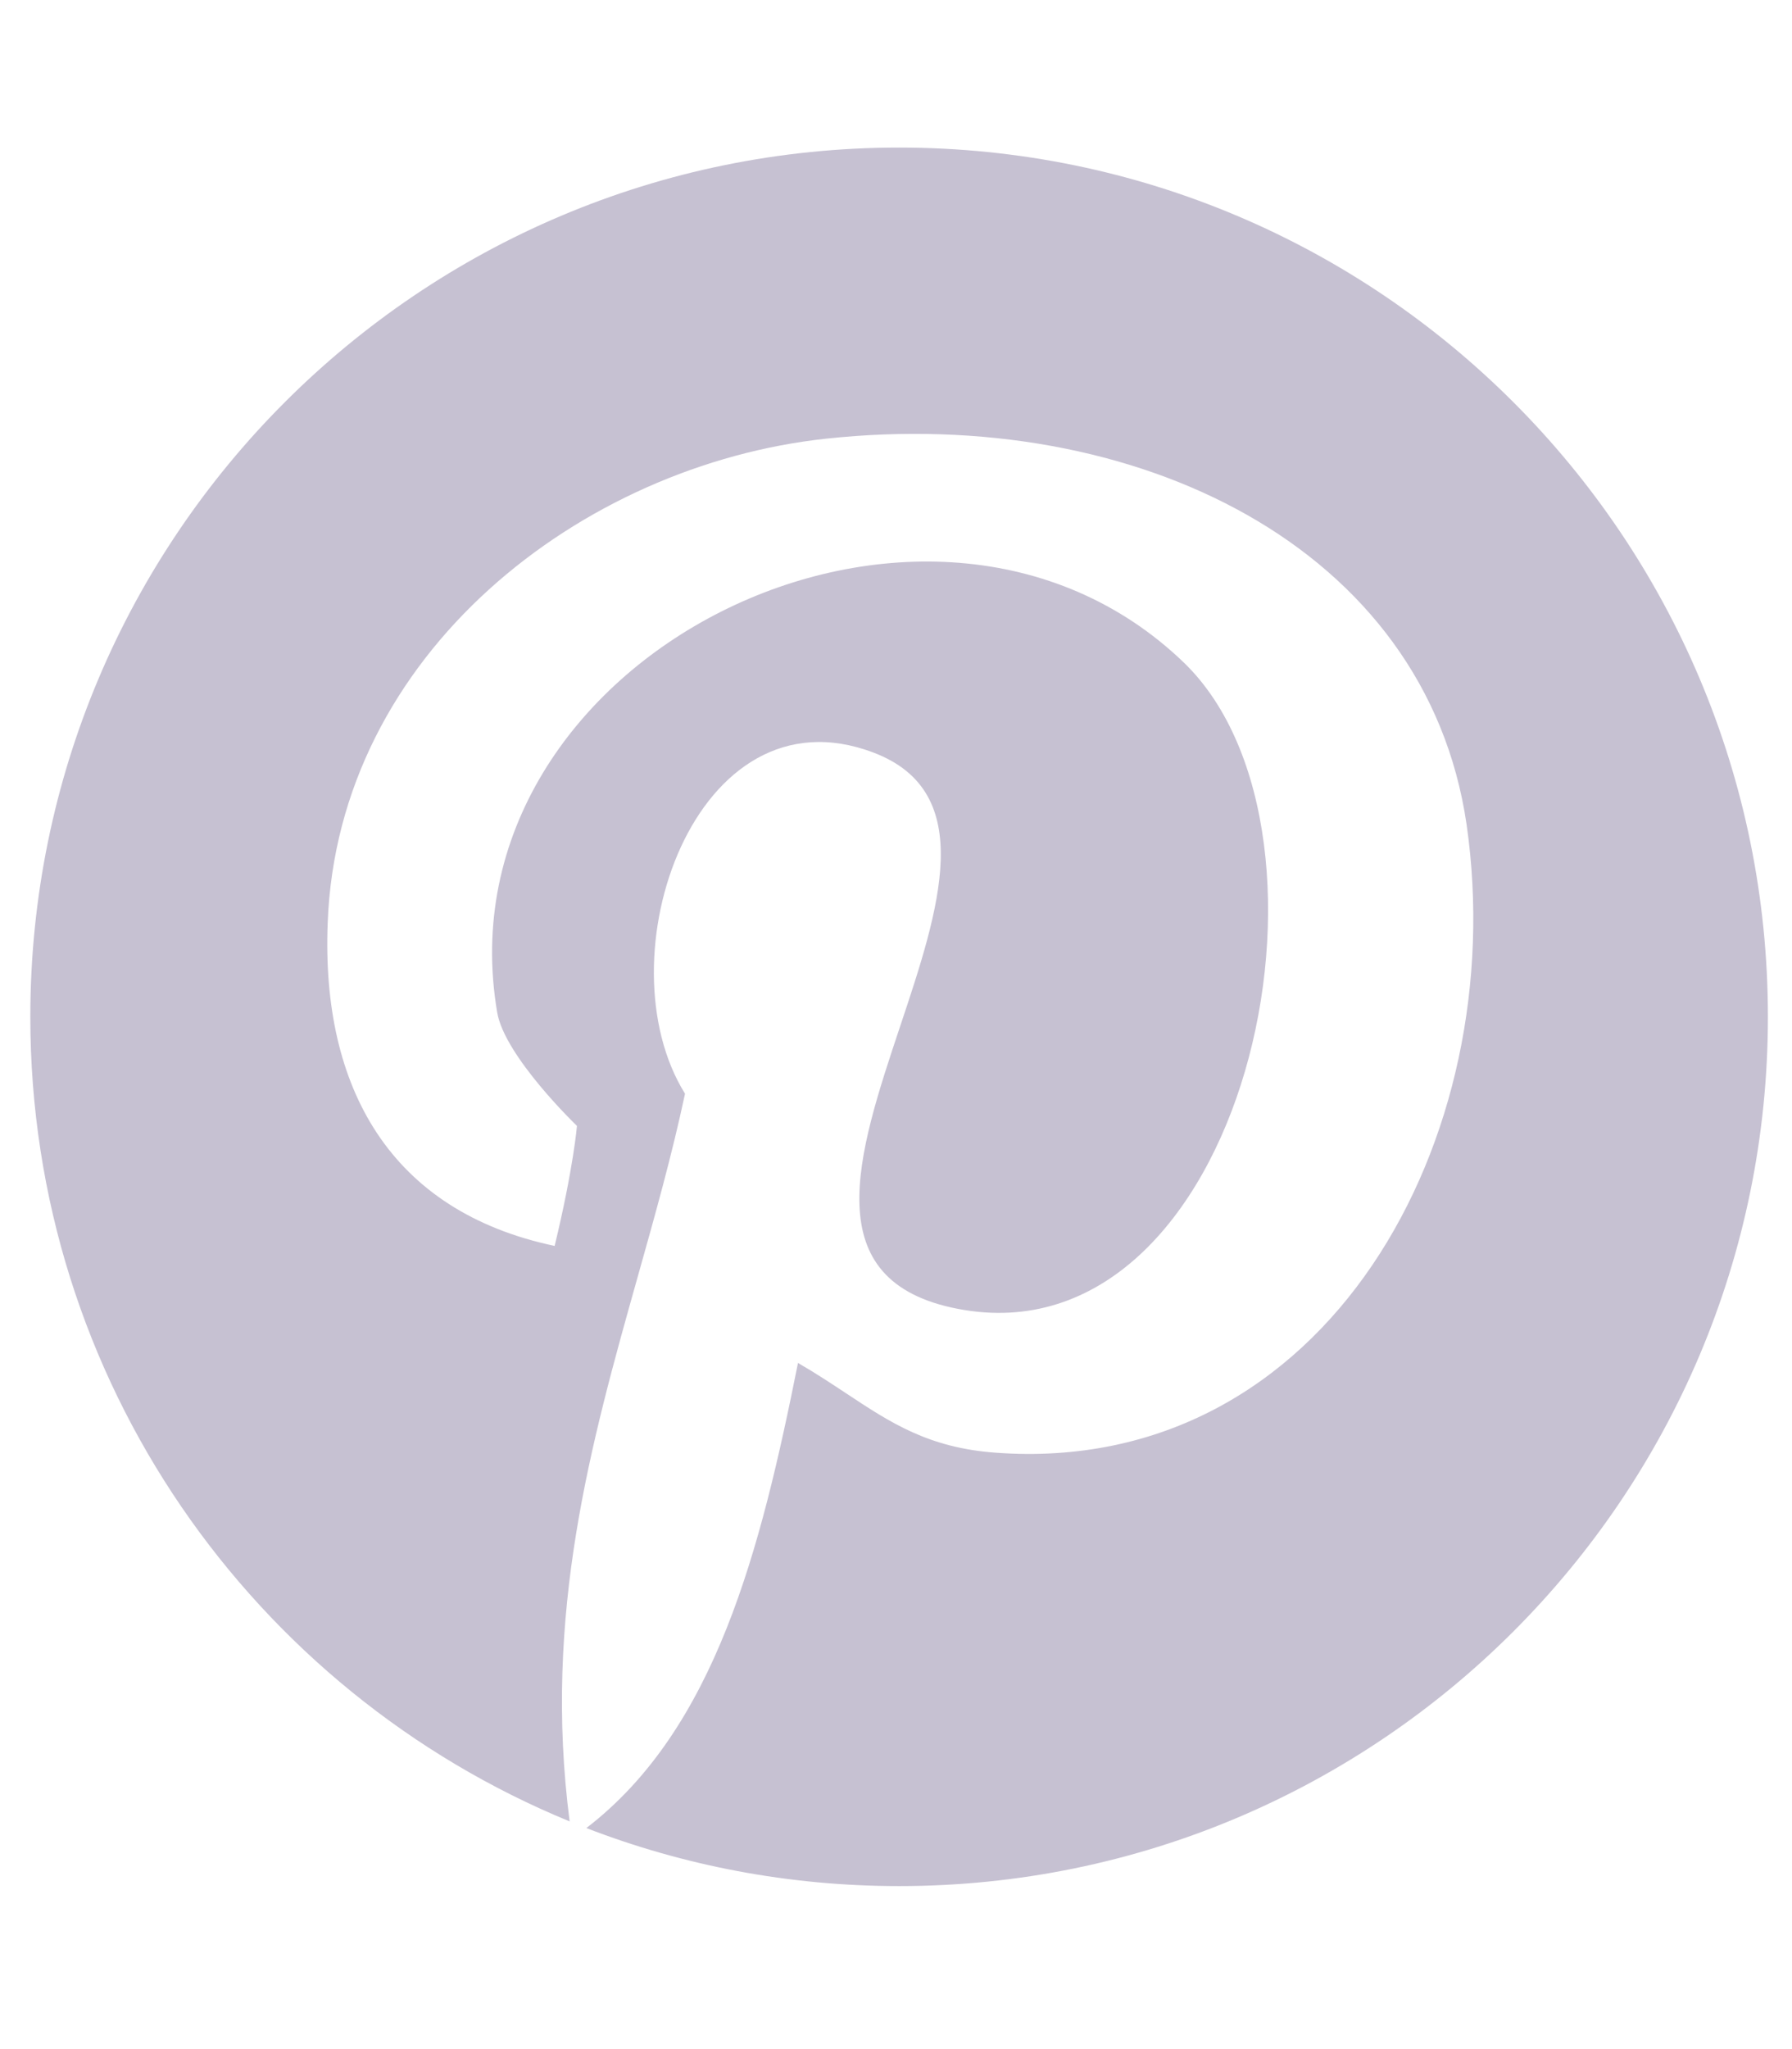 <svg width="49" height="56" viewBox="0 0 49 56" fill="none" xmlns="http://www.w3.org/2000/svg">
<path fill-rule="evenodd" clip-rule="evenodd" d="M24.585 51.545C37.703 51.545 48.341 40.907 48.341 27.789C48.341 14.671 37.703 4.033 24.585 4.033C11.467 4.033 0.829 14.671 0.829 27.789C0.829 37.719 6.924 46.227 15.576 49.777C14.844 44.108 16.16 39.433 17.439 34.887C17.909 33.218 18.374 31.566 18.731 29.89C16.427 26.19 19.015 18.723 23.88 20.566C26.749 21.65 25.68 24.853 24.611 28.055C23.448 31.54 22.285 35.023 26.198 35.771C34.031 37.275 37.229 22.816 32.377 18.113C25.344 11.337 11.941 17.964 13.595 27.667C13.798 28.873 15.776 30.77 15.776 30.77C15.776 30.77 15.681 31.922 15.166 34.05C10.667 33.101 8.784 29.727 8.96 25.228C9.231 17.855 15.898 12.706 22.593 11.988C31.049 11.08 38.991 14.942 40.102 22.531C41.335 31.096 36.28 40.365 27.228 39.701C25.39 39.569 24.351 38.882 23.136 38.078C22.729 37.809 22.303 37.527 21.82 37.248C20.8 42.349 19.566 47.248 16.033 49.959C18.687 50.984 21.57 51.545 24.585 51.545Z" fill="#C6C1D2"/>
</svg>
